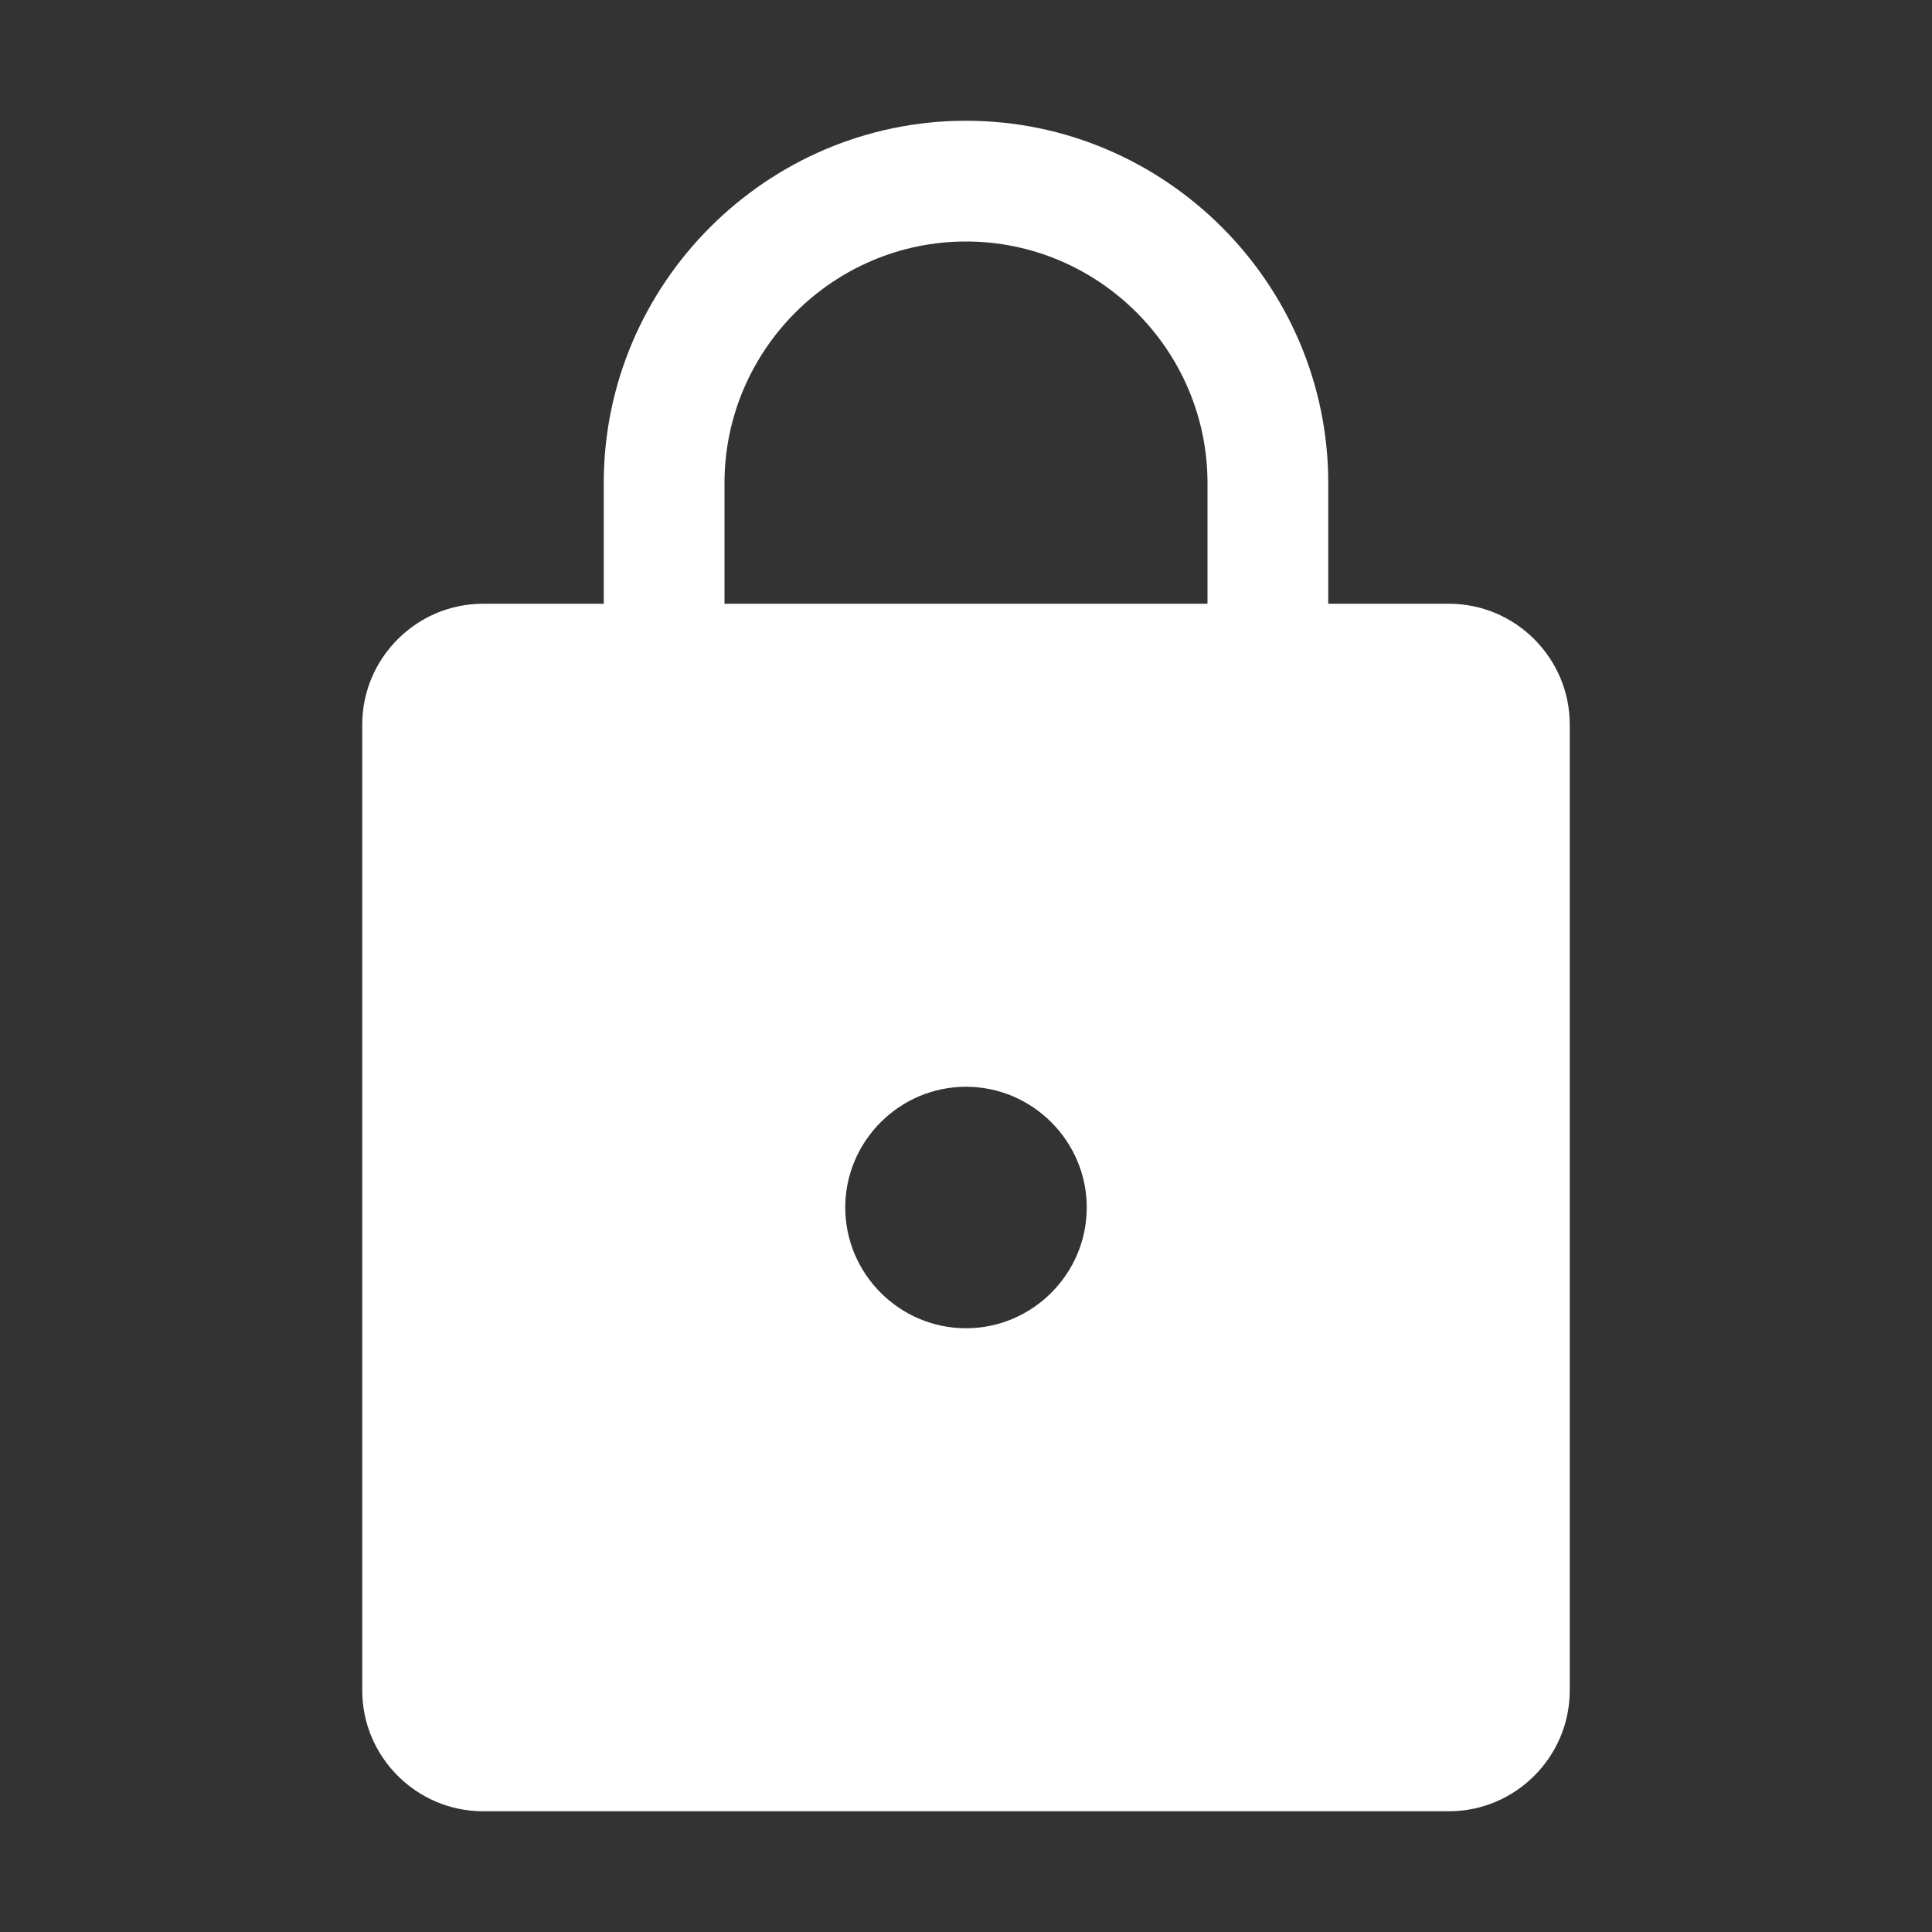 <?xml version="1.0" encoding="UTF-8"?>
<svg width="32" height="32" viewBox="0 0 32 32" fill="none" xmlns="http://www.w3.org/2000/svg">
  <rect x="0" y="0" width="32" height="32" fill="#333333" stroke="none"/>
  <path d="M24 10H22V8C22 4.7 19.3 2 16 2C12.7 2 10 4.7 10 8V10H8C6.9 10 6 10.9 6 12V28C6 29.1 6.9 30 8 30H24C25.1 30 26 29.1 26 28V12C26 10.9 25.1 10 24 10ZM16 22C14.9 22 14 21.1 14 20C14 18.9 14.9 18 16 18C17.1 18 18 18.9 18 20C18 21.1 17.1 22 16 22ZM20 10H12V8C12 5.8 13.8 4 16 4C18.2 4 20 5.8 20 8V10Z" fill="#FFFFFF"/>
</svg>